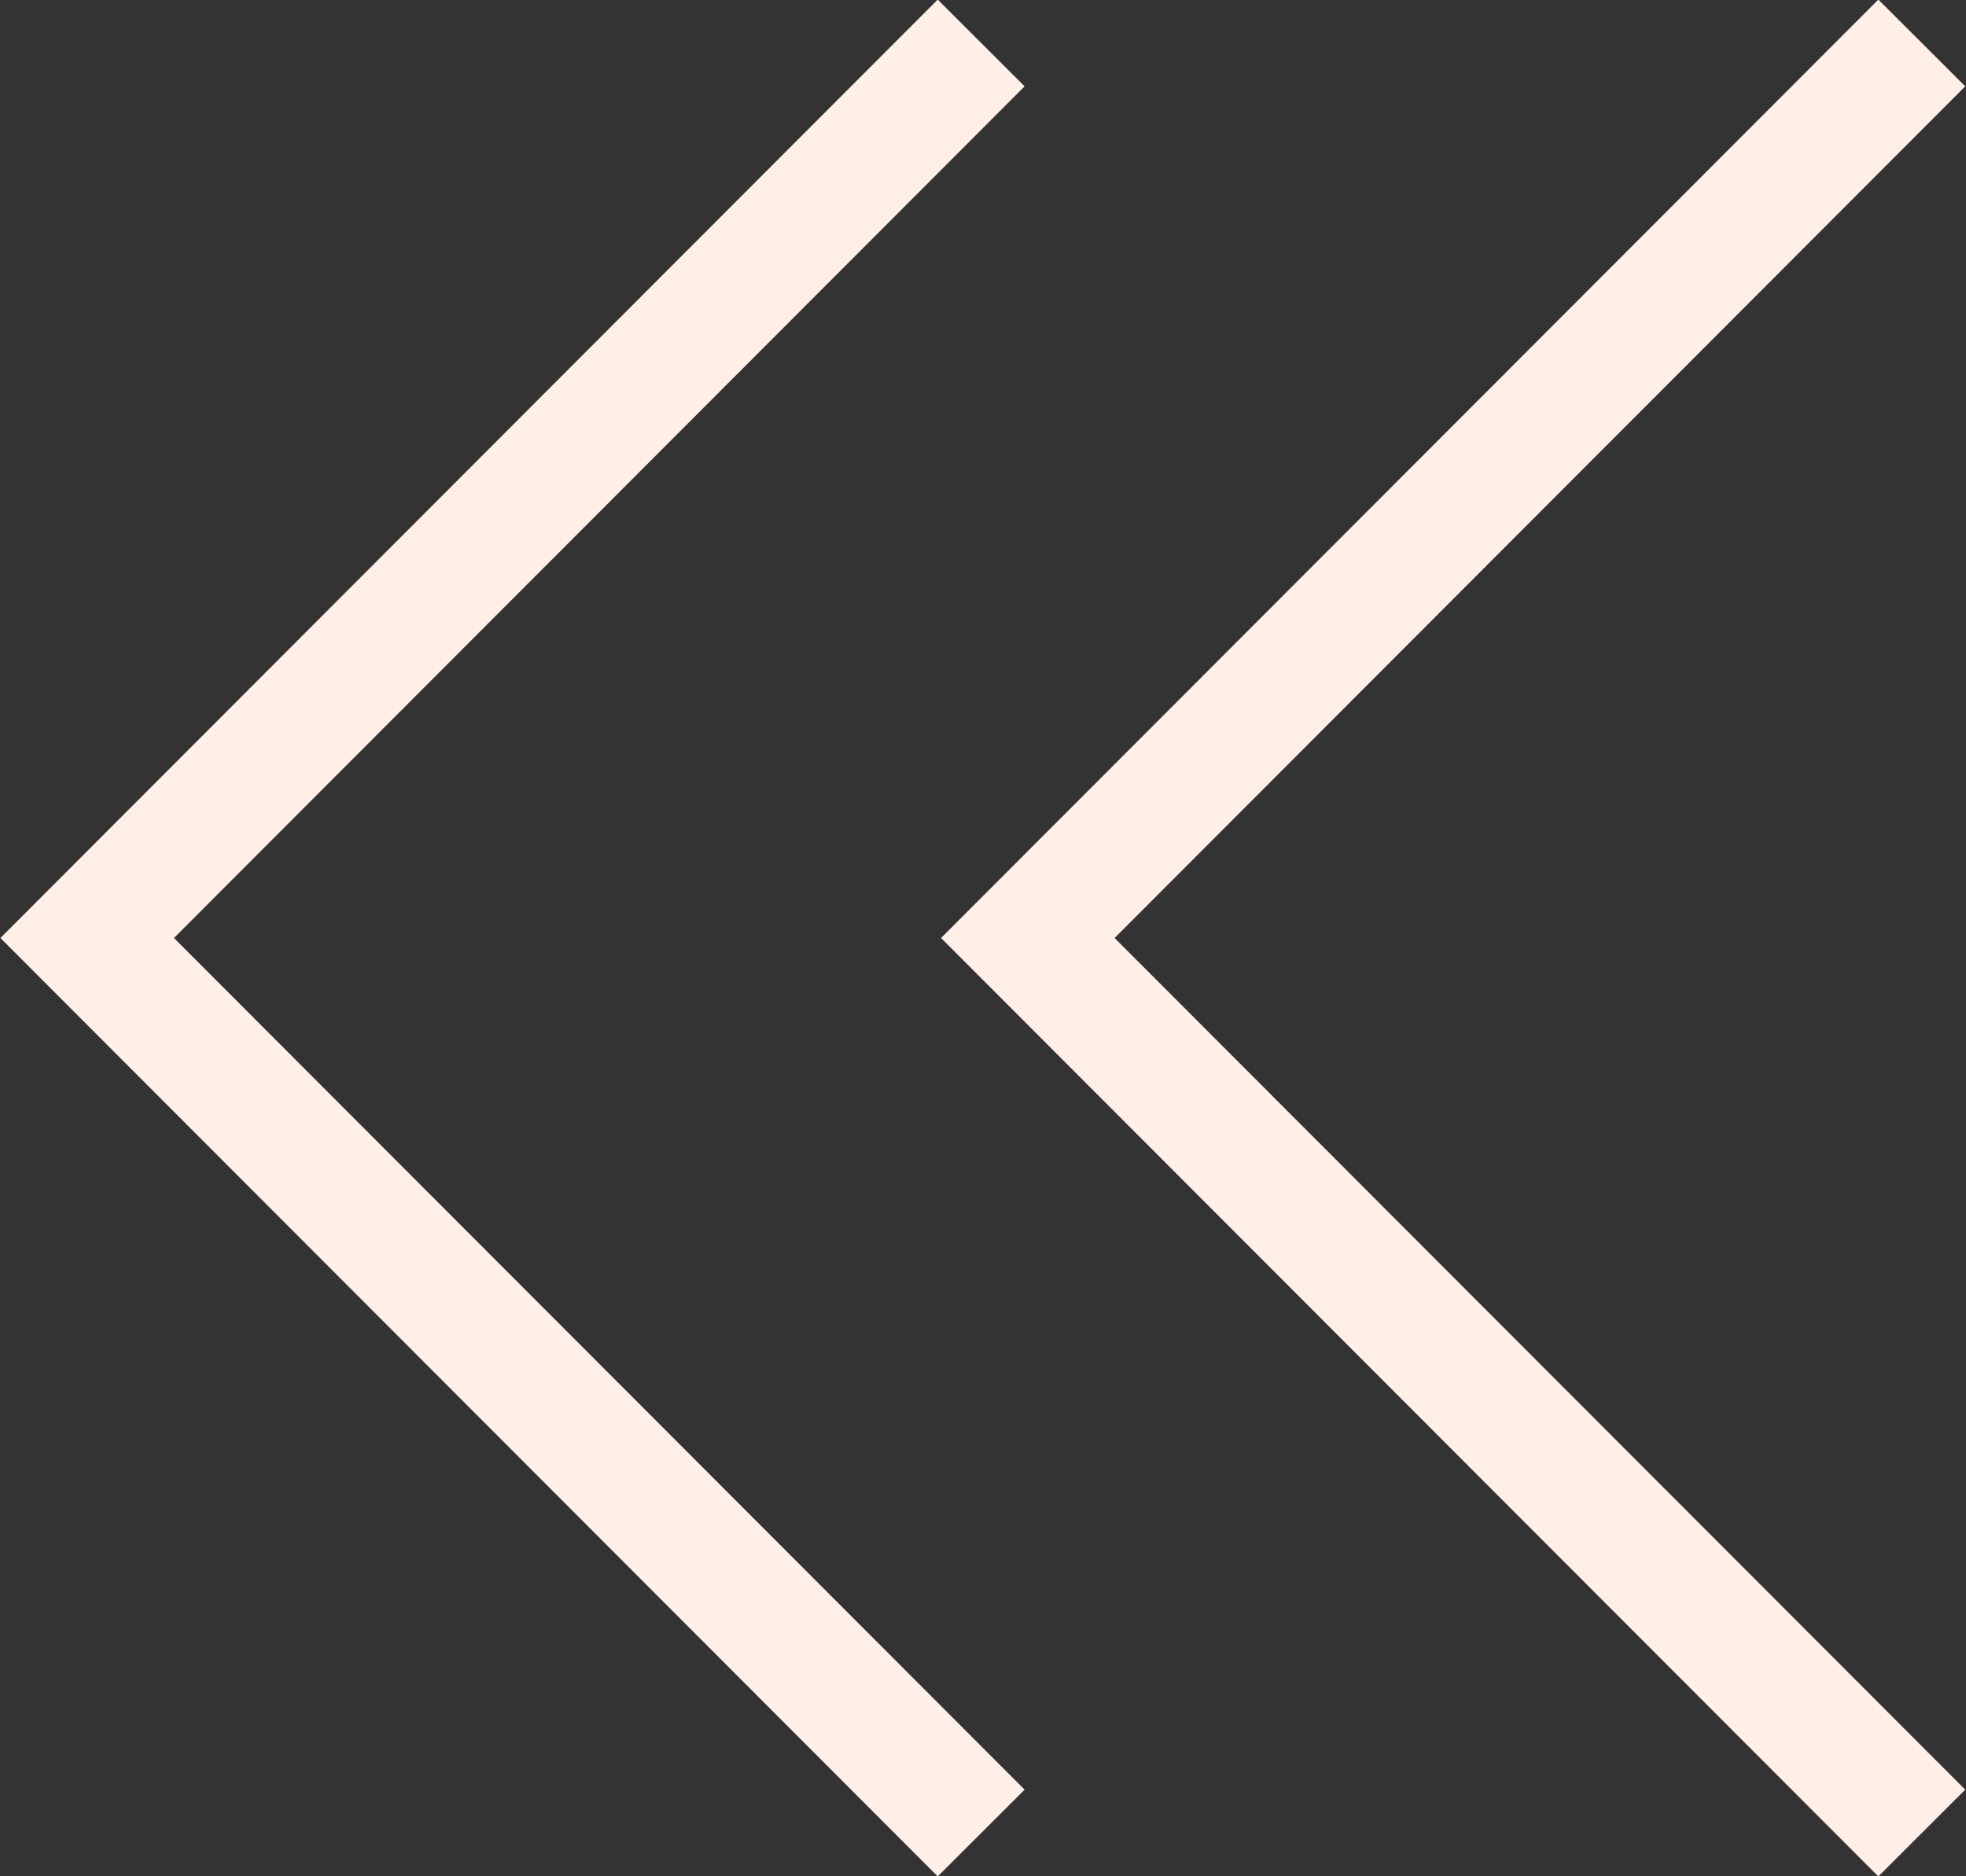 <?xml version="1.0" encoding="UTF-8"?><svg id="Laag_2" xmlns="http://www.w3.org/2000/svg" viewBox="0 0 16.01 15.28"><rect x="0" y="0" width="16.01" height="15.28" fill="#333333" stroke="none"/><defs><style>.cls-1{fill:none;stroke:#ffefe7;stroke-miterlimit:10;}</style></defs><g id="Laag_1-2"><polyline class="cls-1" points="15.65 14.93 8.37 7.64 15.65 .35"/><polyline class="cls-1" points="7.99 14.93 .71 7.64 7.99 .35"/></g></svg>